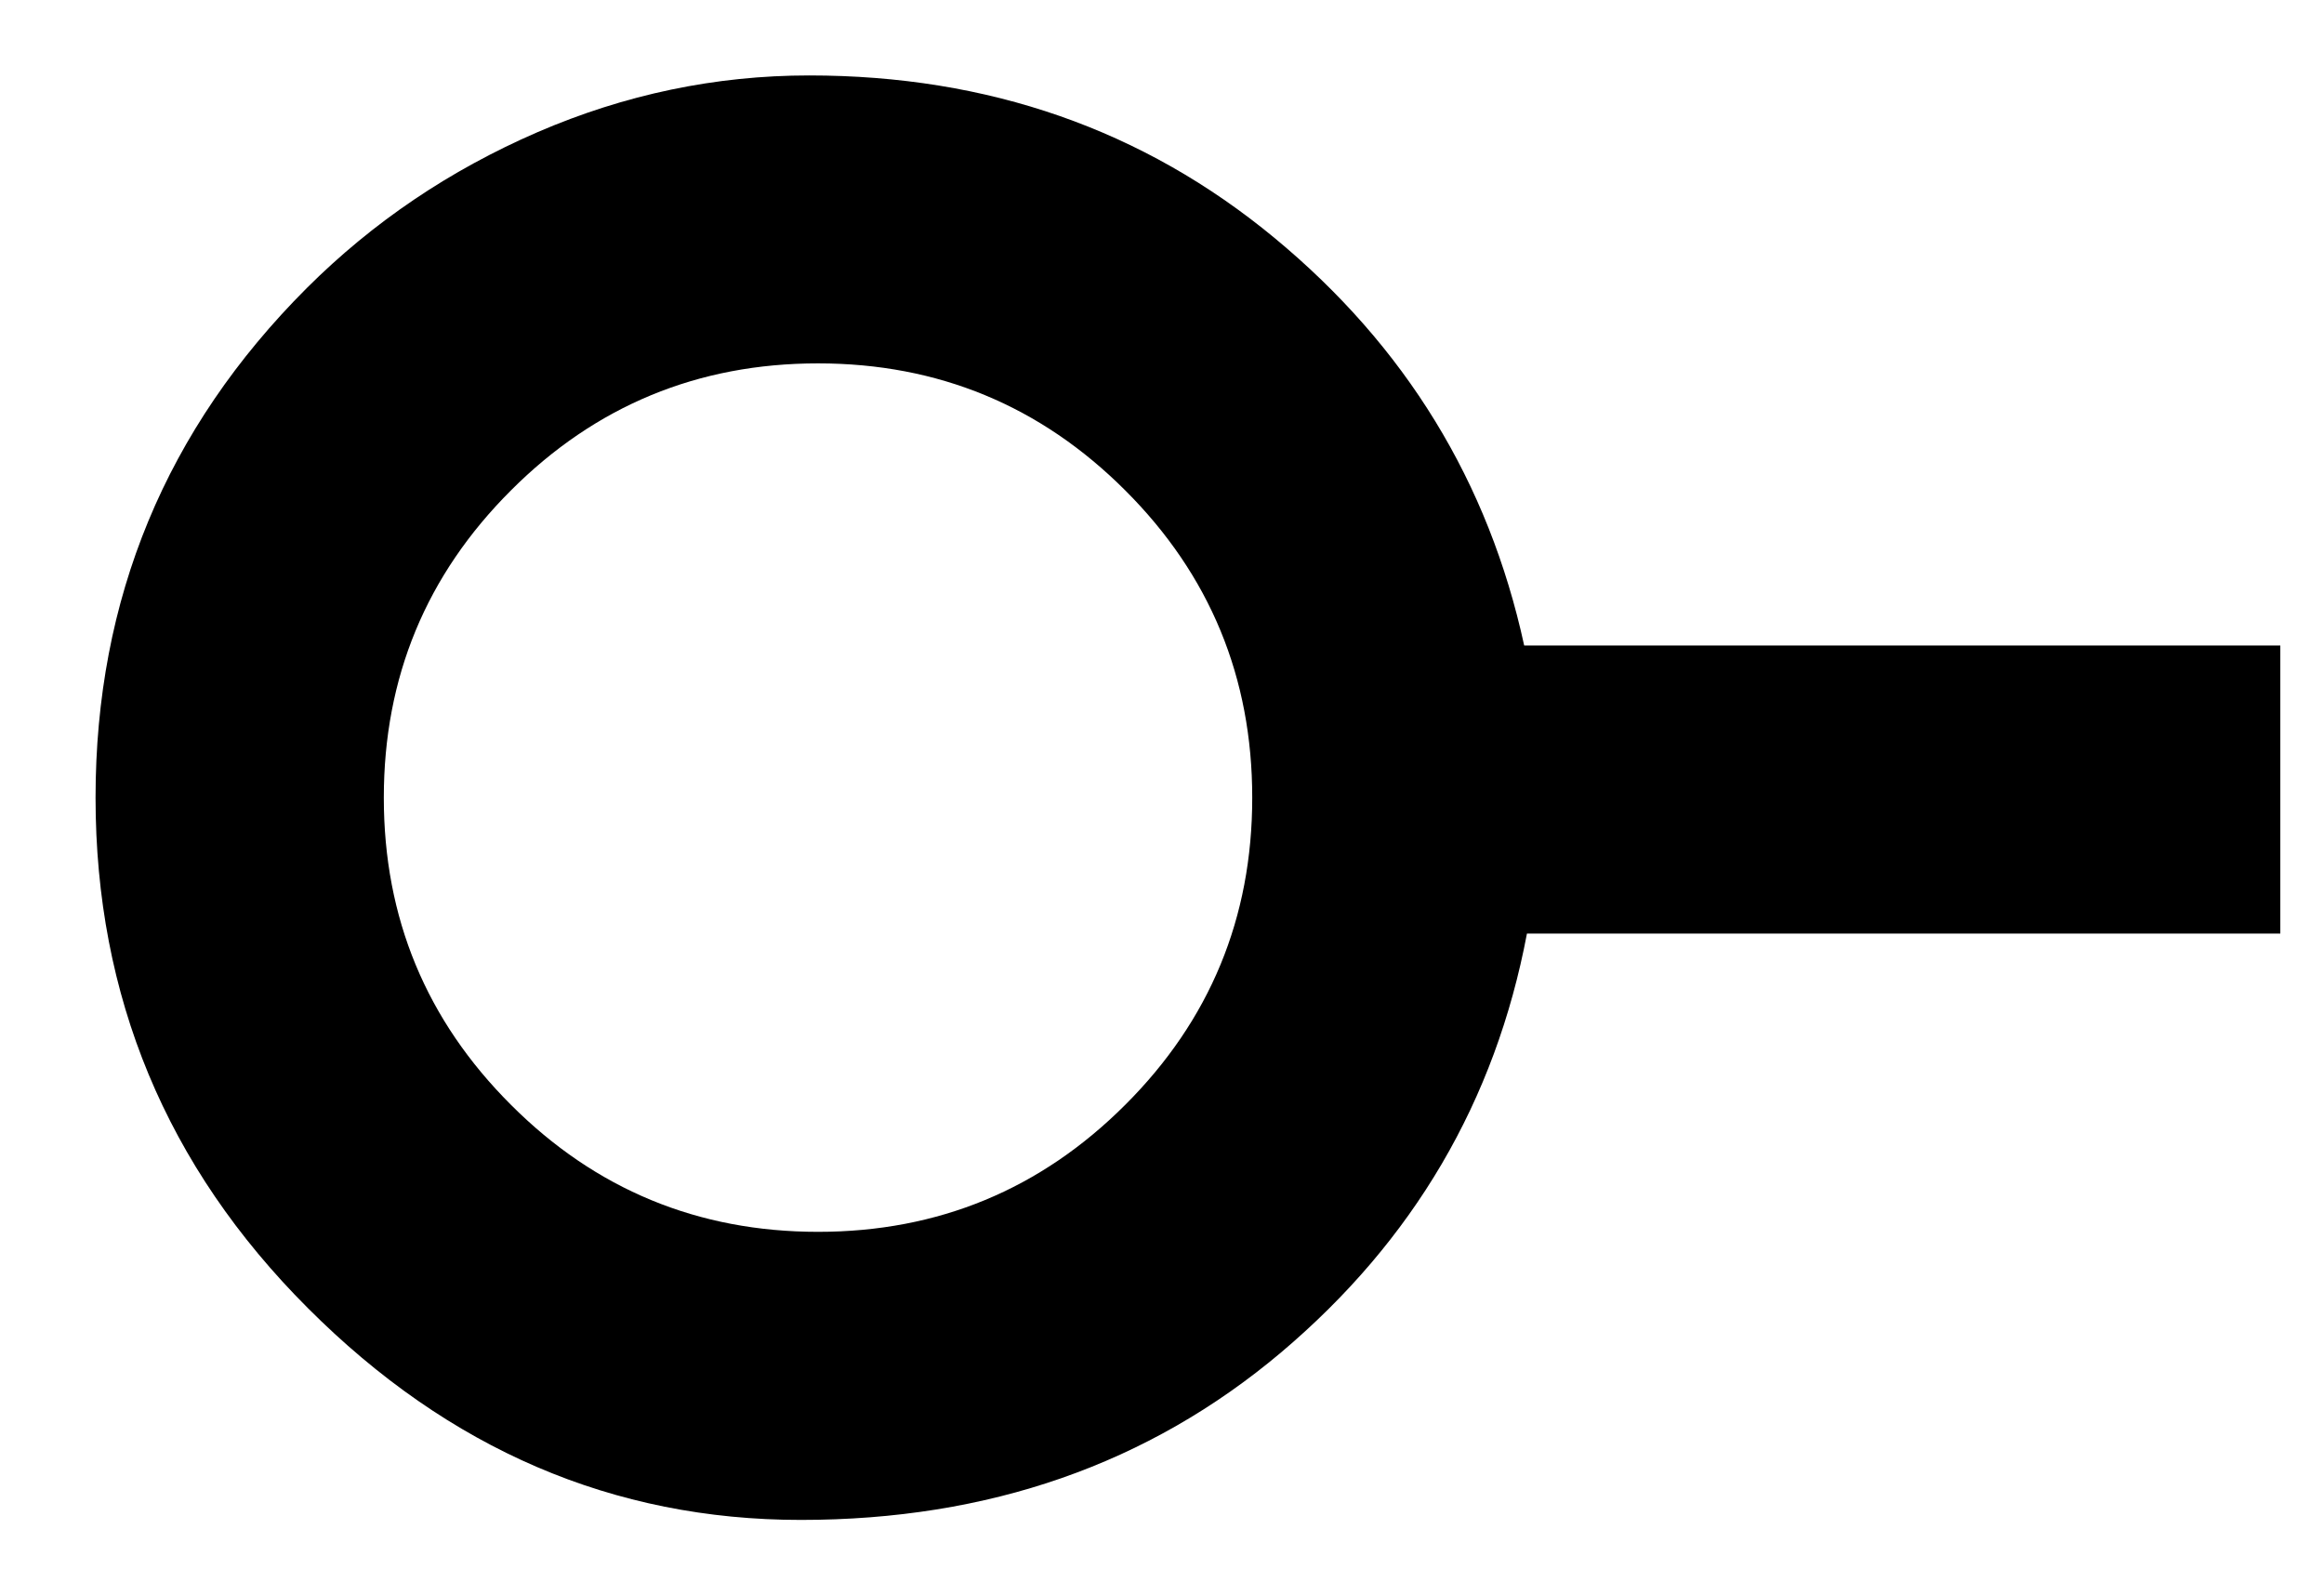 <?xml version="1.0" encoding="utf-8"?>
<!-- Generator: Adobe Illustrator 16.0.0, SVG Export Plug-In . SVG Version: 6.00 Build 0)  -->
<svg version="1.2" baseProfile="tiny" id="Layer_1" xmlns="http://www.w3.org/2000/svg" xmlns:xlink="http://www.w3.org/1999/xlink"
	 x="0px" y="0px" width="15.955px" height="10.953px" viewBox="0 0 15.955 10.953" xml:space="preserve">
<g>
	<path d="M8.749,1.633c0.9,0.744,1.471,1.677,1.715,2.799h5.191v1.978h-5.172
		c-0.217,1.149-0.779,2.108-1.688,2.876c-0.911,0.768-2.009,1.15-3.297,1.15
		c-1.287,0-2.416-0.484-3.385-1.455C1.142,8.01,0.656,6.842,0.656,5.477
		c0-1.366,0.483-2.532,1.45-3.499c0.454-0.453,0.981-0.809,1.583-1.07
		c0.602-0.26,1.224-0.39,1.866-0.39C6.786,0.518,7.85,0.89,8.749,1.633z M3.508,3.367
		C2.926,3.948,2.635,4.651,2.635,5.477s0.291,1.528,0.873,2.109
		c0.58,0.581,1.284,0.872,2.108,0.872c0.825,0,1.528-0.291,2.109-0.872
		c0.582-0.581,0.872-1.284,0.872-2.109S8.307,3.948,7.725,3.367
		C7.144,2.786,6.441,2.495,5.616,2.495C4.792,2.495,4.088,2.786,3.508,3.367z"/>
</g>
</svg>

